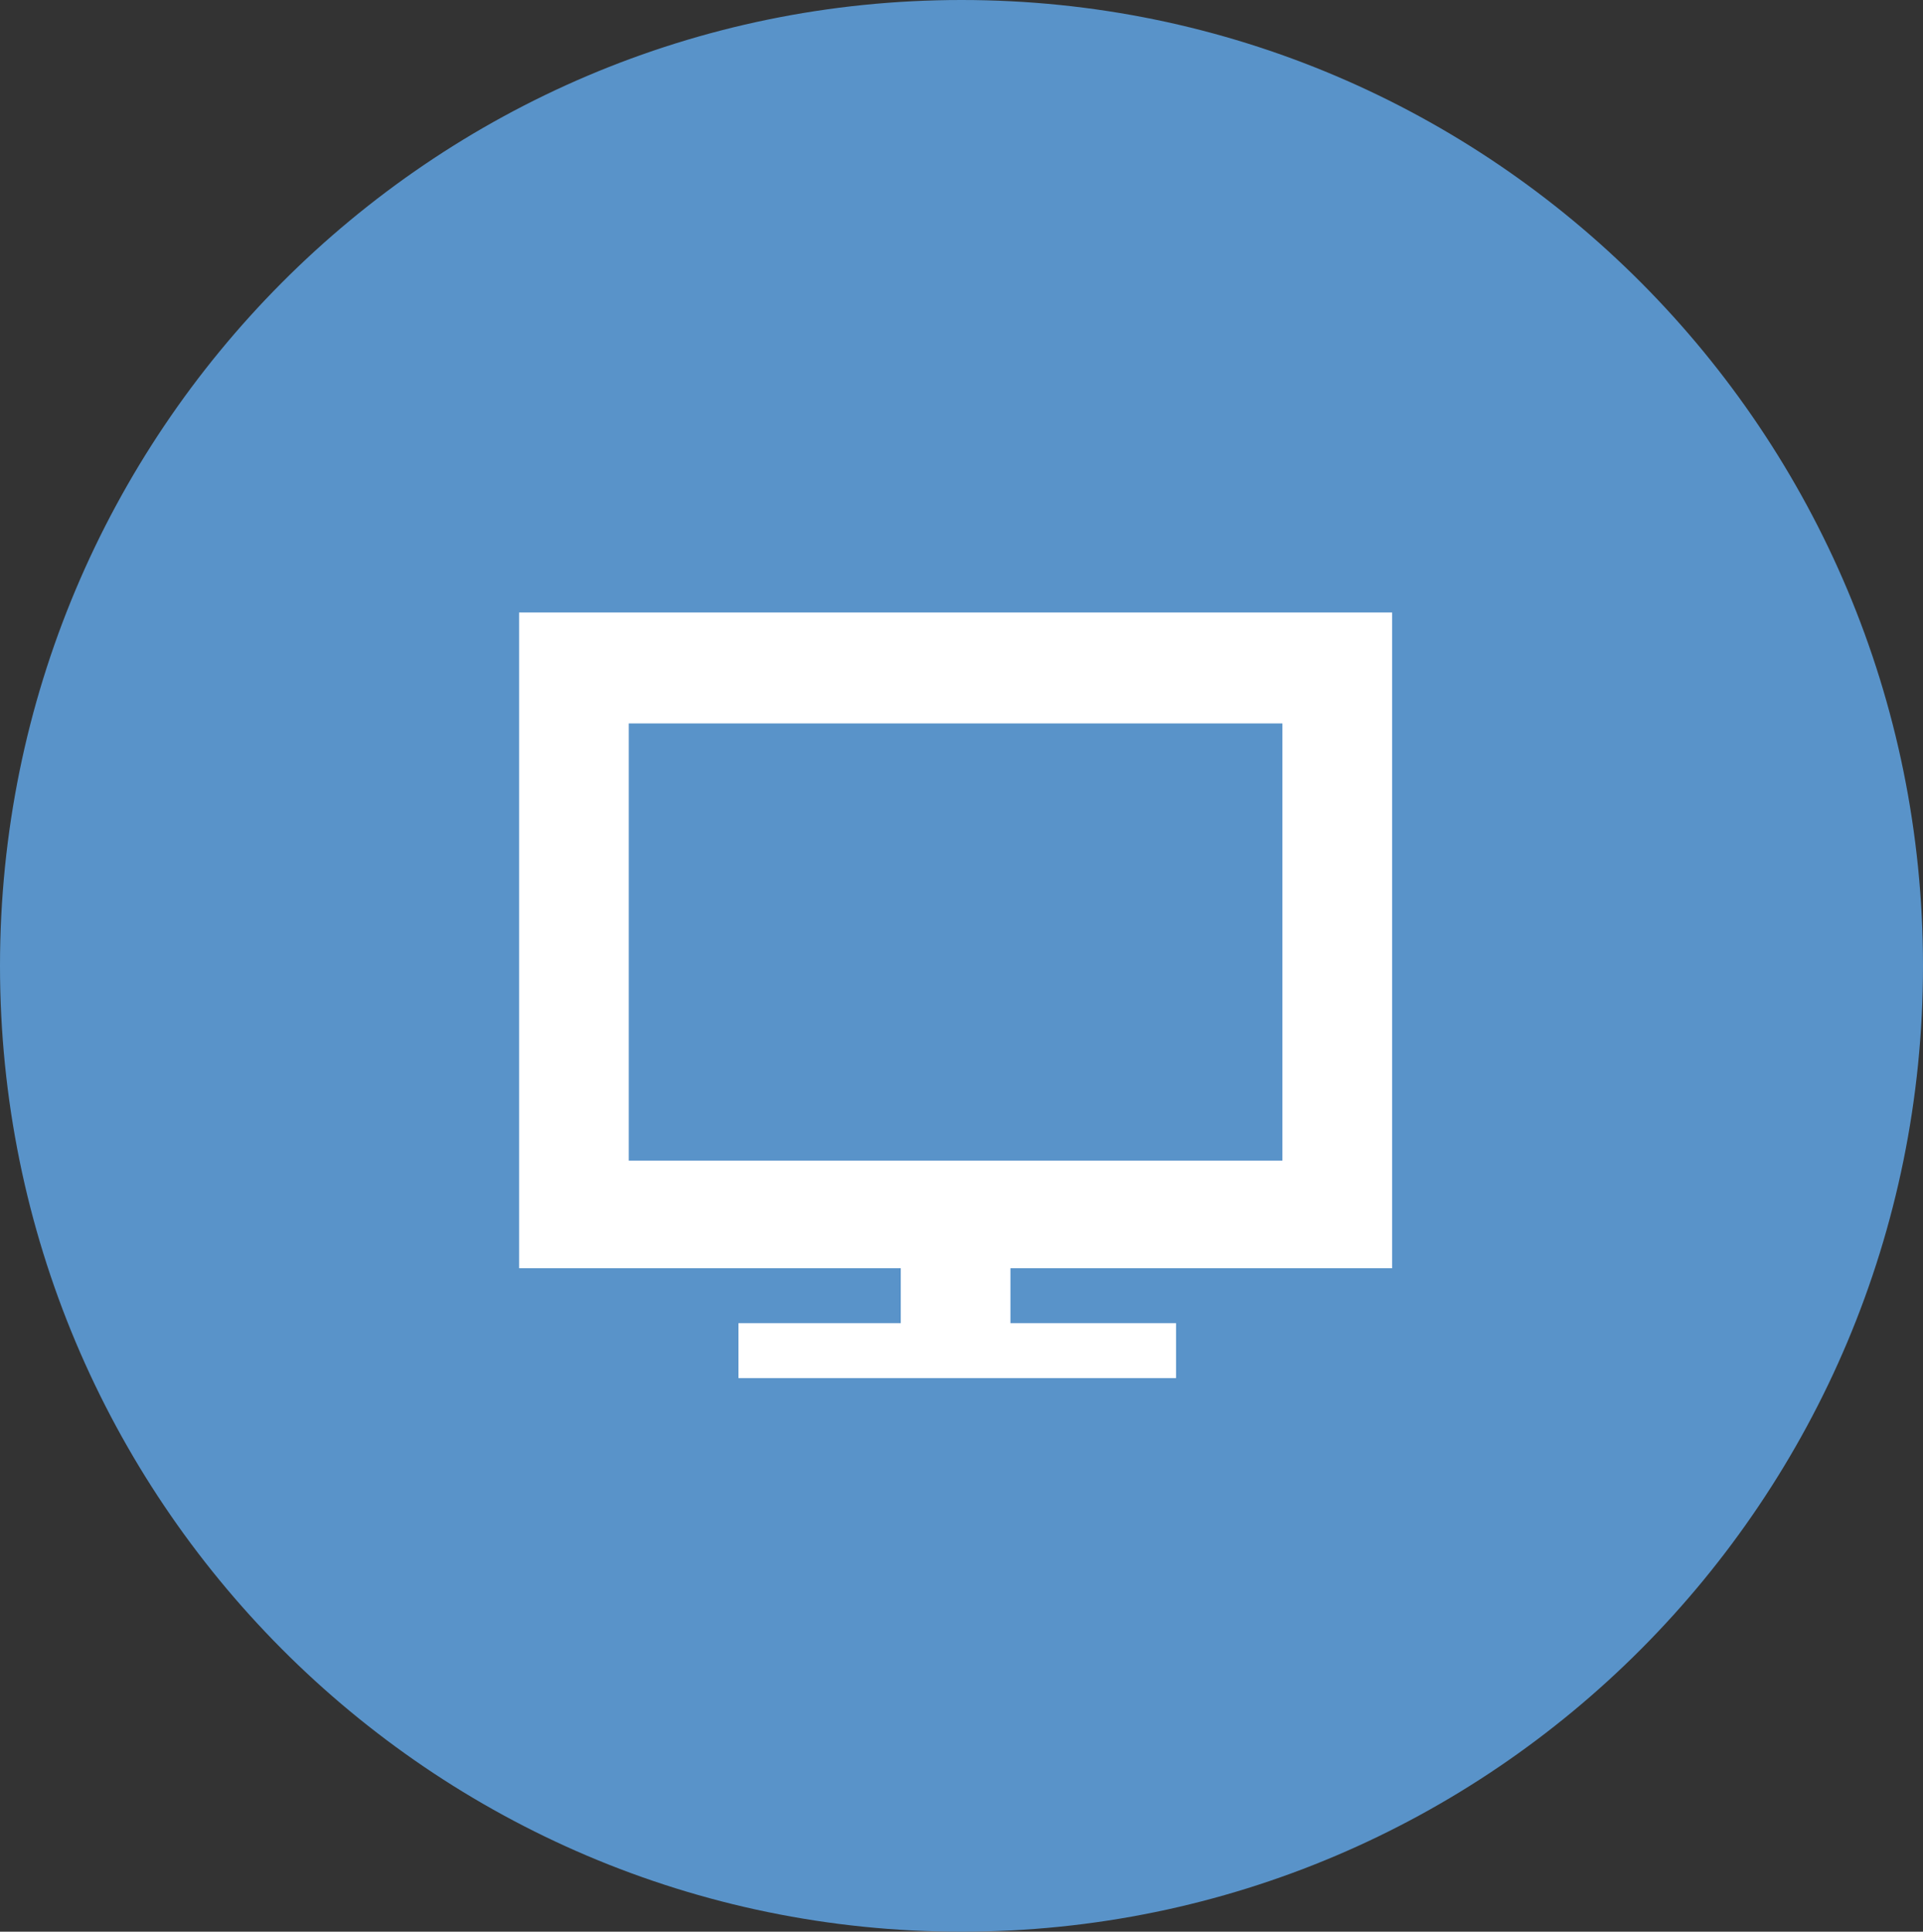 <?xml version="1.0" encoding="utf-8"?>
<!-- Generator: Adobe Illustrator 16.0.3, SVG Export Plug-In . SVG Version: 6.00 Build 0)  -->
<!DOCTYPE svg PUBLIC "-//W3C//DTD SVG 1.1//EN" "http://www.w3.org/Graphics/SVG/1.1/DTD/svg11.dtd">
<svg version="1.1" id="圖層_1" xmlns="http://www.w3.org/2000/svg" xmlns:xlink="http://www.w3.org/1999/xlink" x="0px" y="0px"
	 width="126.823px" height="127.411px" viewBox="0 0 126.823 127.411" enable-background="new 0 0 126.823 127.411"
	 xml:space="preserve">
<rect x="0" y="0" width="126.823" height="127.411" fill="#333333" stroke="none"/>
<g>
	<g>
		<defs>
			<polygon id="SVGID_1_" points="0,127.411 126.823,127.411 126.823,0 0,0 0,127.411 			"/>
		</defs>
		<clipPath id="SVGID_2_">
			<use xlink:href="#SVGID_1_"  overflow="visible"/>
		</clipPath>
		<path clip-path="url(#SVGID_2_)" fill-rule="evenodd" clip-rule="evenodd" fill="#5993C9" d="M0,63.707C0,28.522,28.39,0,63.411,0
			c35.021,0,63.412,28.522,63.412,63.707c0,35.183-28.391,63.705-63.412,63.705C28.39,127.411,0,98.89,0,63.707L0,63.707z"/>
		<g clip-path="url(#SVGID_2_)">
			<defs>
				<polygon id="SVGID_3_" points="0,127.411 126.823,127.411 126.823,0 0,0 0,127.411 				"/>
			</defs>
			<clipPath id="SVGID_4_">
				<use xlink:href="#SVGID_3_"  overflow="visible"/>
			</clipPath>
			
				<line clip-path="url(#SVGID_4_)" fill="none" stroke="#4696CD" stroke-width="1.554" stroke-linejoin="round" stroke-miterlimit="10" x1="34.234" y1="36.514" x2="34.234" y2="36.514"/>
			<g clip-path="url(#SVGID_4_)">
				<defs>
					<polygon id="SVGID_5_" points="0,127.411 126.823,127.411 126.823,0 0,0 0,127.411 					"/>
				</defs>
				<clipPath id="SVGID_6_">
					<use xlink:href="#SVGID_5_"  overflow="visible"/>
				</clipPath>
				<path clip-path="url(#SVGID_6_)" fill-rule="evenodd" clip-rule="evenodd" fill="#FFFFFF" d="M91.81,83.651V40.399H34.234
					v43.252h25.171v3.623H48.701v3.623h28.86v-3.623H66.639v-3.623H91.81L91.81,83.651L91.81,83.651z M41.467,47.716h43.109v28.835
					H41.467V47.716L41.467,47.716L41.467,47.716z"/>
			</g>
		</g>
	</g>
</g>
</svg>
